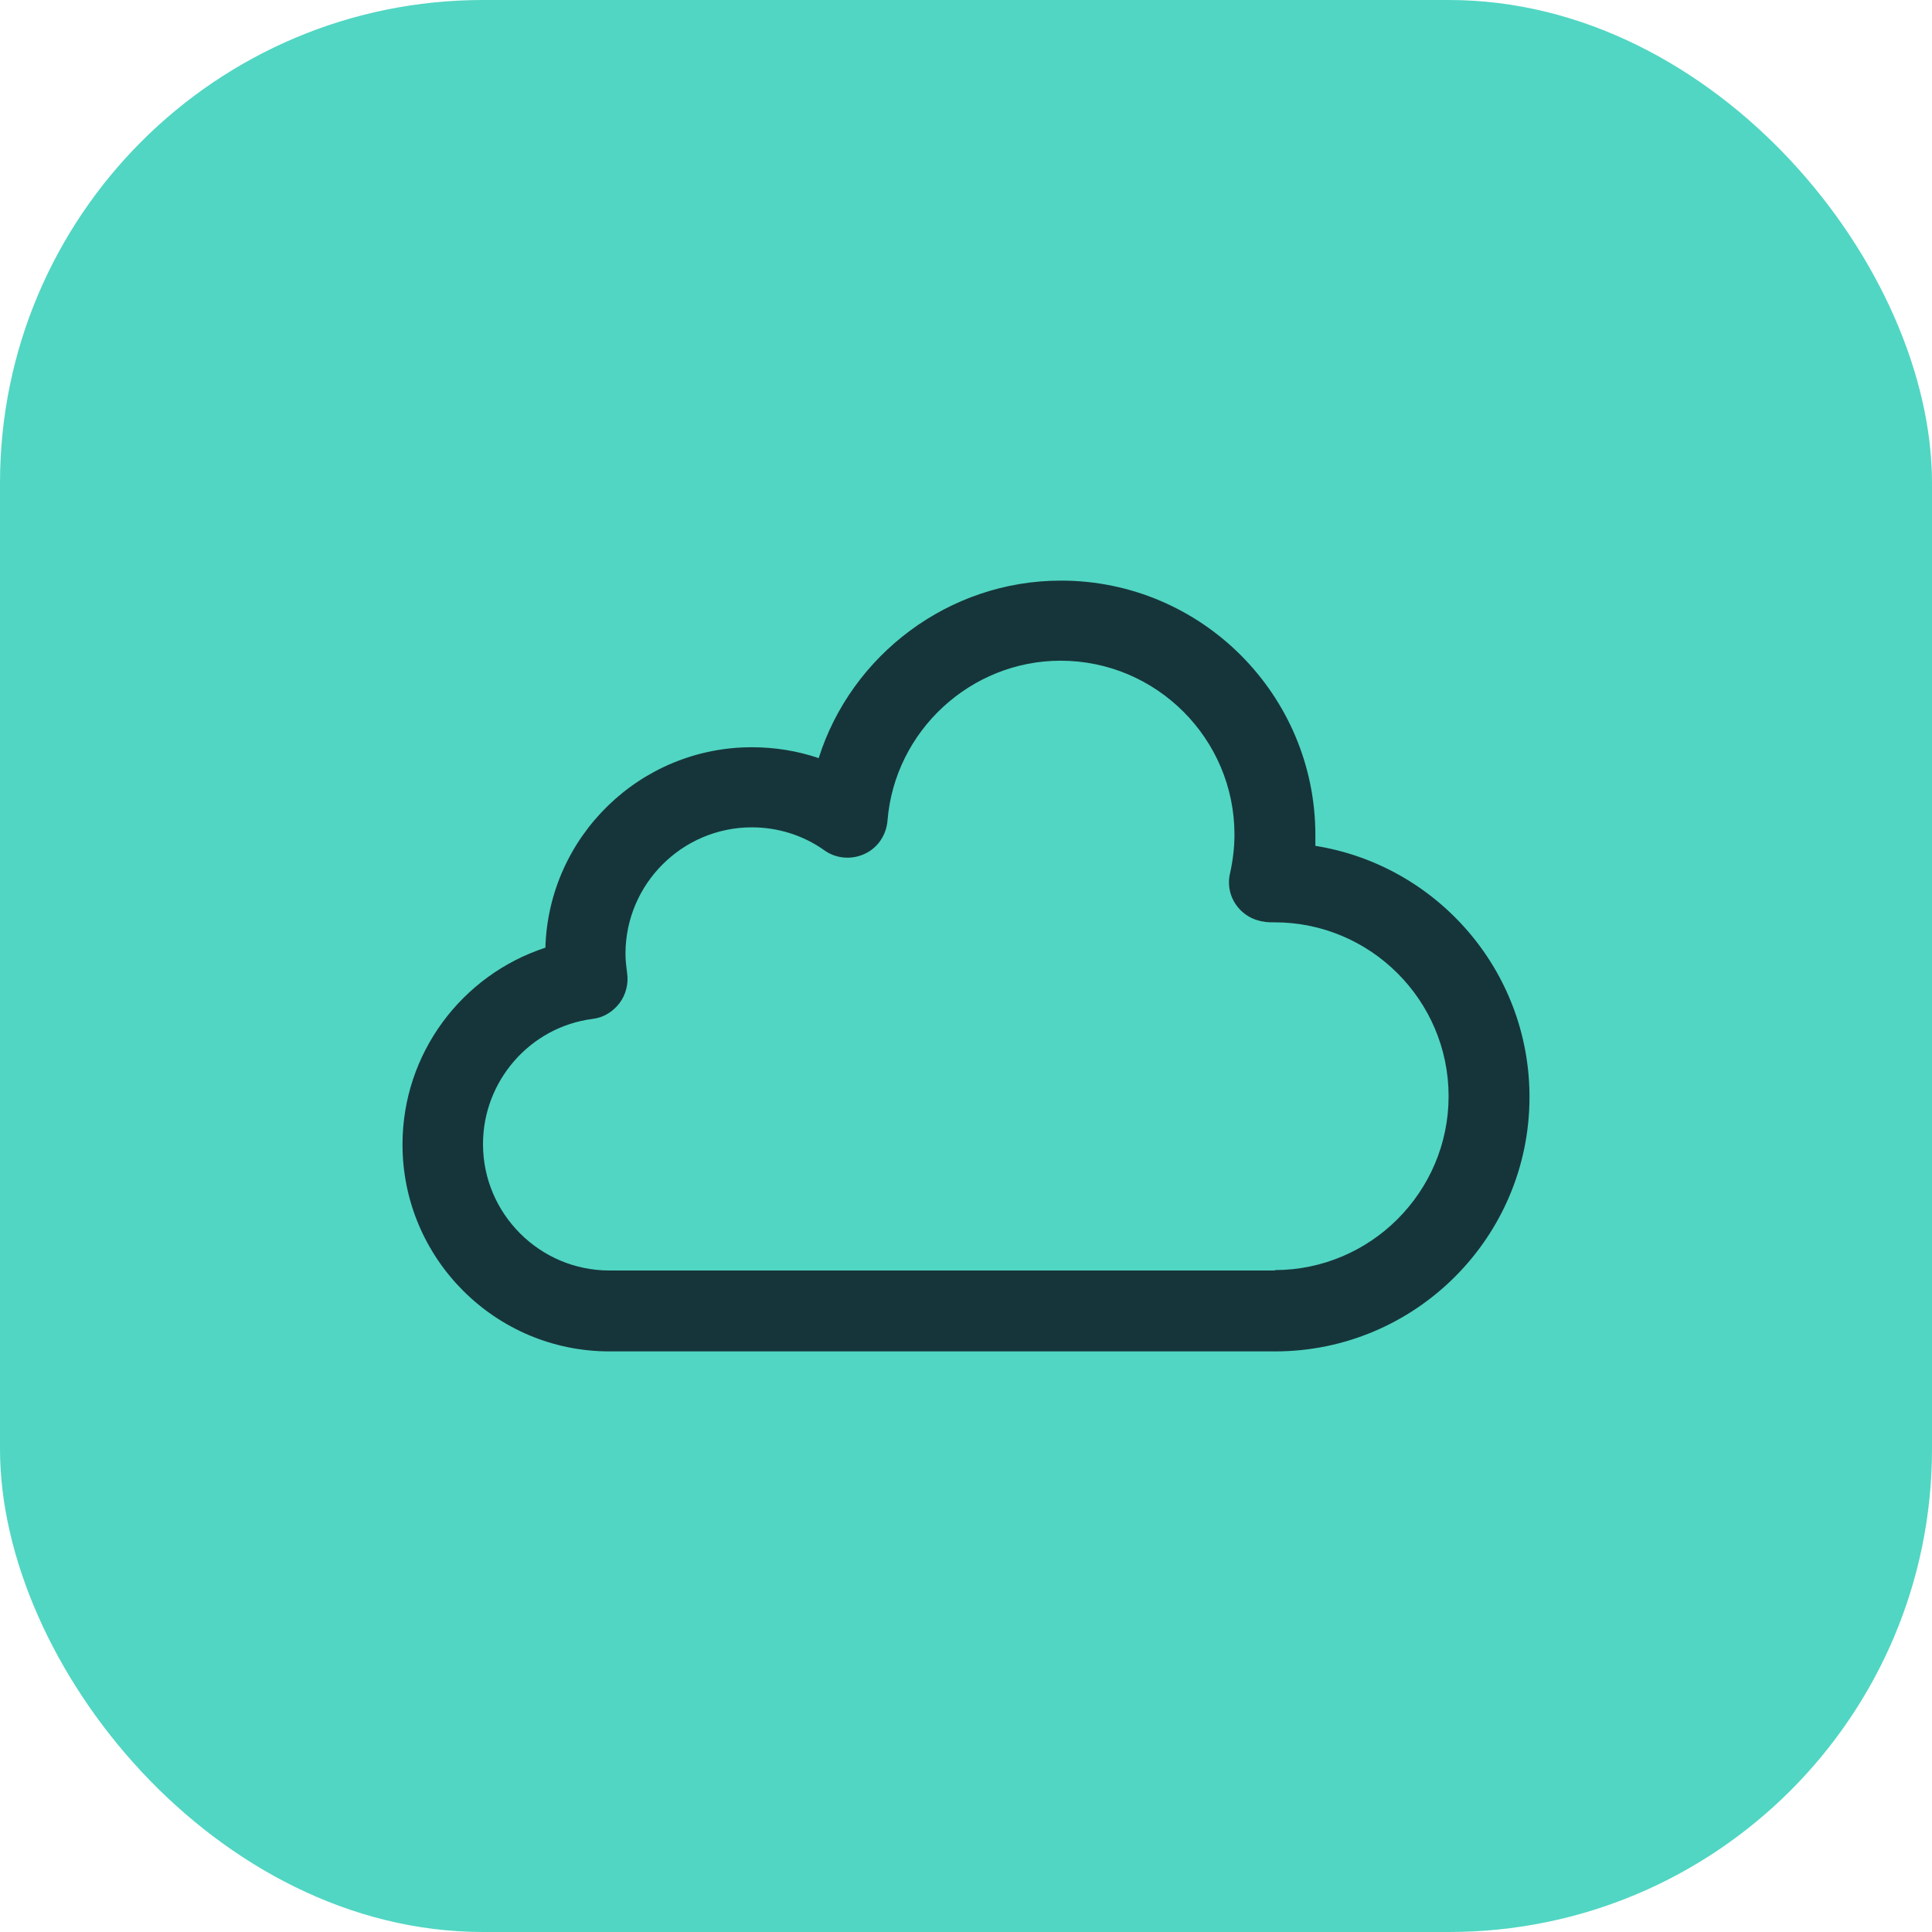 <?xml version="1.0" encoding="UTF-8"?>
<svg xmlns="http://www.w3.org/2000/svg" width="48" height="48" viewBox="0 0 48 48" fill="none">
  <rect width="48" height="48" rx="12" fill="#51D6C3"></rect>
  <path d="M32.68 21.005C32.68 20.915 32.68 20.835 32.68 20.745C32.68 17.265 29.85 14.425 26.36 14.425C23.57 14.425 21.15 16.275 20.34 18.835C19.81 18.655 19.25 18.565 18.68 18.565C15.9 18.565 13.63 20.785 13.55 23.545C11.47 24.225 10 26.175 10 28.435C10 31.265 12.3 33.575 15.14 33.575H31.68C35.16 33.575 38 30.745 38 27.255C38 24.105 35.69 21.495 32.68 21.015V21.005ZM31.68 31.565H15.14C13.41 31.565 12 30.155 12 28.425C12 26.855 13.17 25.515 14.72 25.315C14.99 25.285 15.23 25.135 15.39 24.925C15.55 24.715 15.62 24.435 15.58 24.175C15.56 24.015 15.54 23.865 15.54 23.695C15.54 21.965 16.95 20.555 18.68 20.555C19.33 20.555 19.96 20.755 20.48 21.125C20.77 21.335 21.16 21.365 21.48 21.215C21.81 21.065 22.02 20.745 22.05 20.385C22.23 18.155 24.12 16.415 26.35 16.415C28.73 16.415 30.67 18.355 30.67 20.735C30.67 21.055 30.63 21.385 30.56 21.695C30.49 21.995 30.56 22.305 30.76 22.545C30.96 22.785 31.24 22.905 31.56 22.915H31.67C34.05 22.915 35.99 24.855 35.99 27.235C35.99 29.615 34.05 31.555 31.67 31.555L31.68 31.565Z" fill="#16353A"></path>
</svg>
